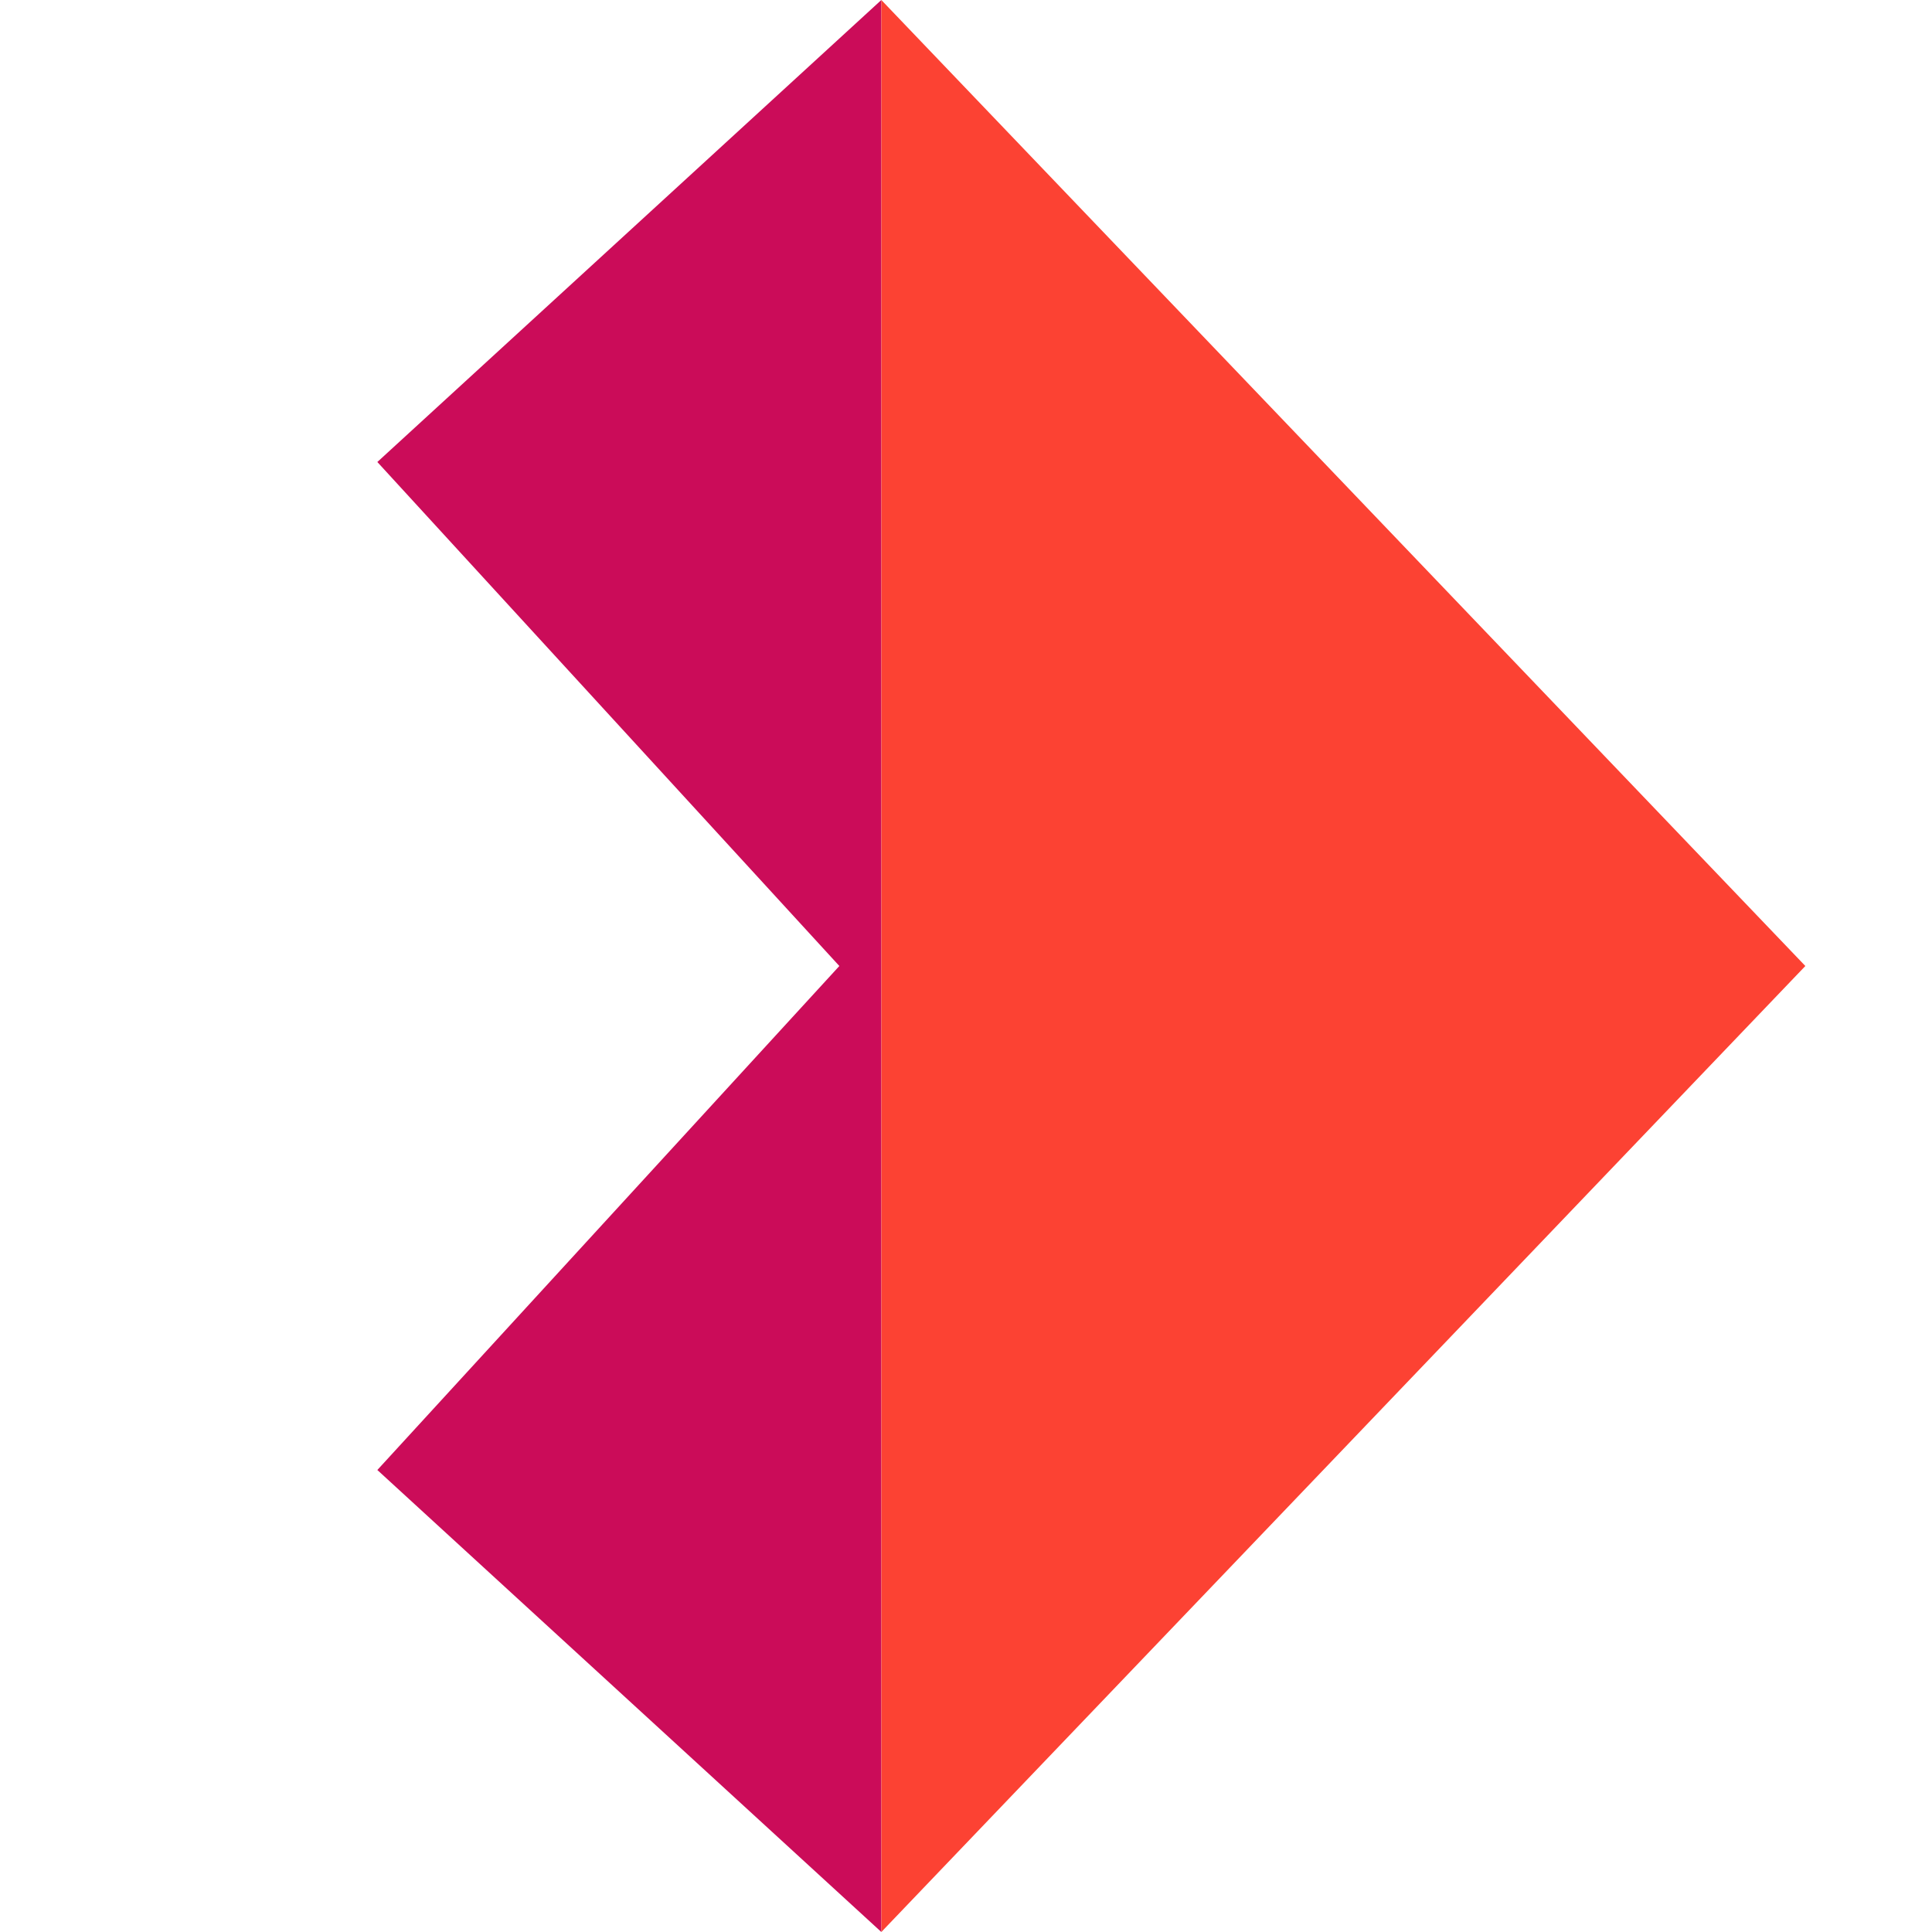<svg xmlns="http://www.w3.org/2000/svg" viewBox="0 0 512 512">    <path fill="#CB0C59" d="M233.565 0L100 122.435L222.435 256L100 389.565L233.565 512V0Z" />    <path fill="#FC4233" d="M233.565 0L478.435 256L233.565 512V0Z" /></svg>
